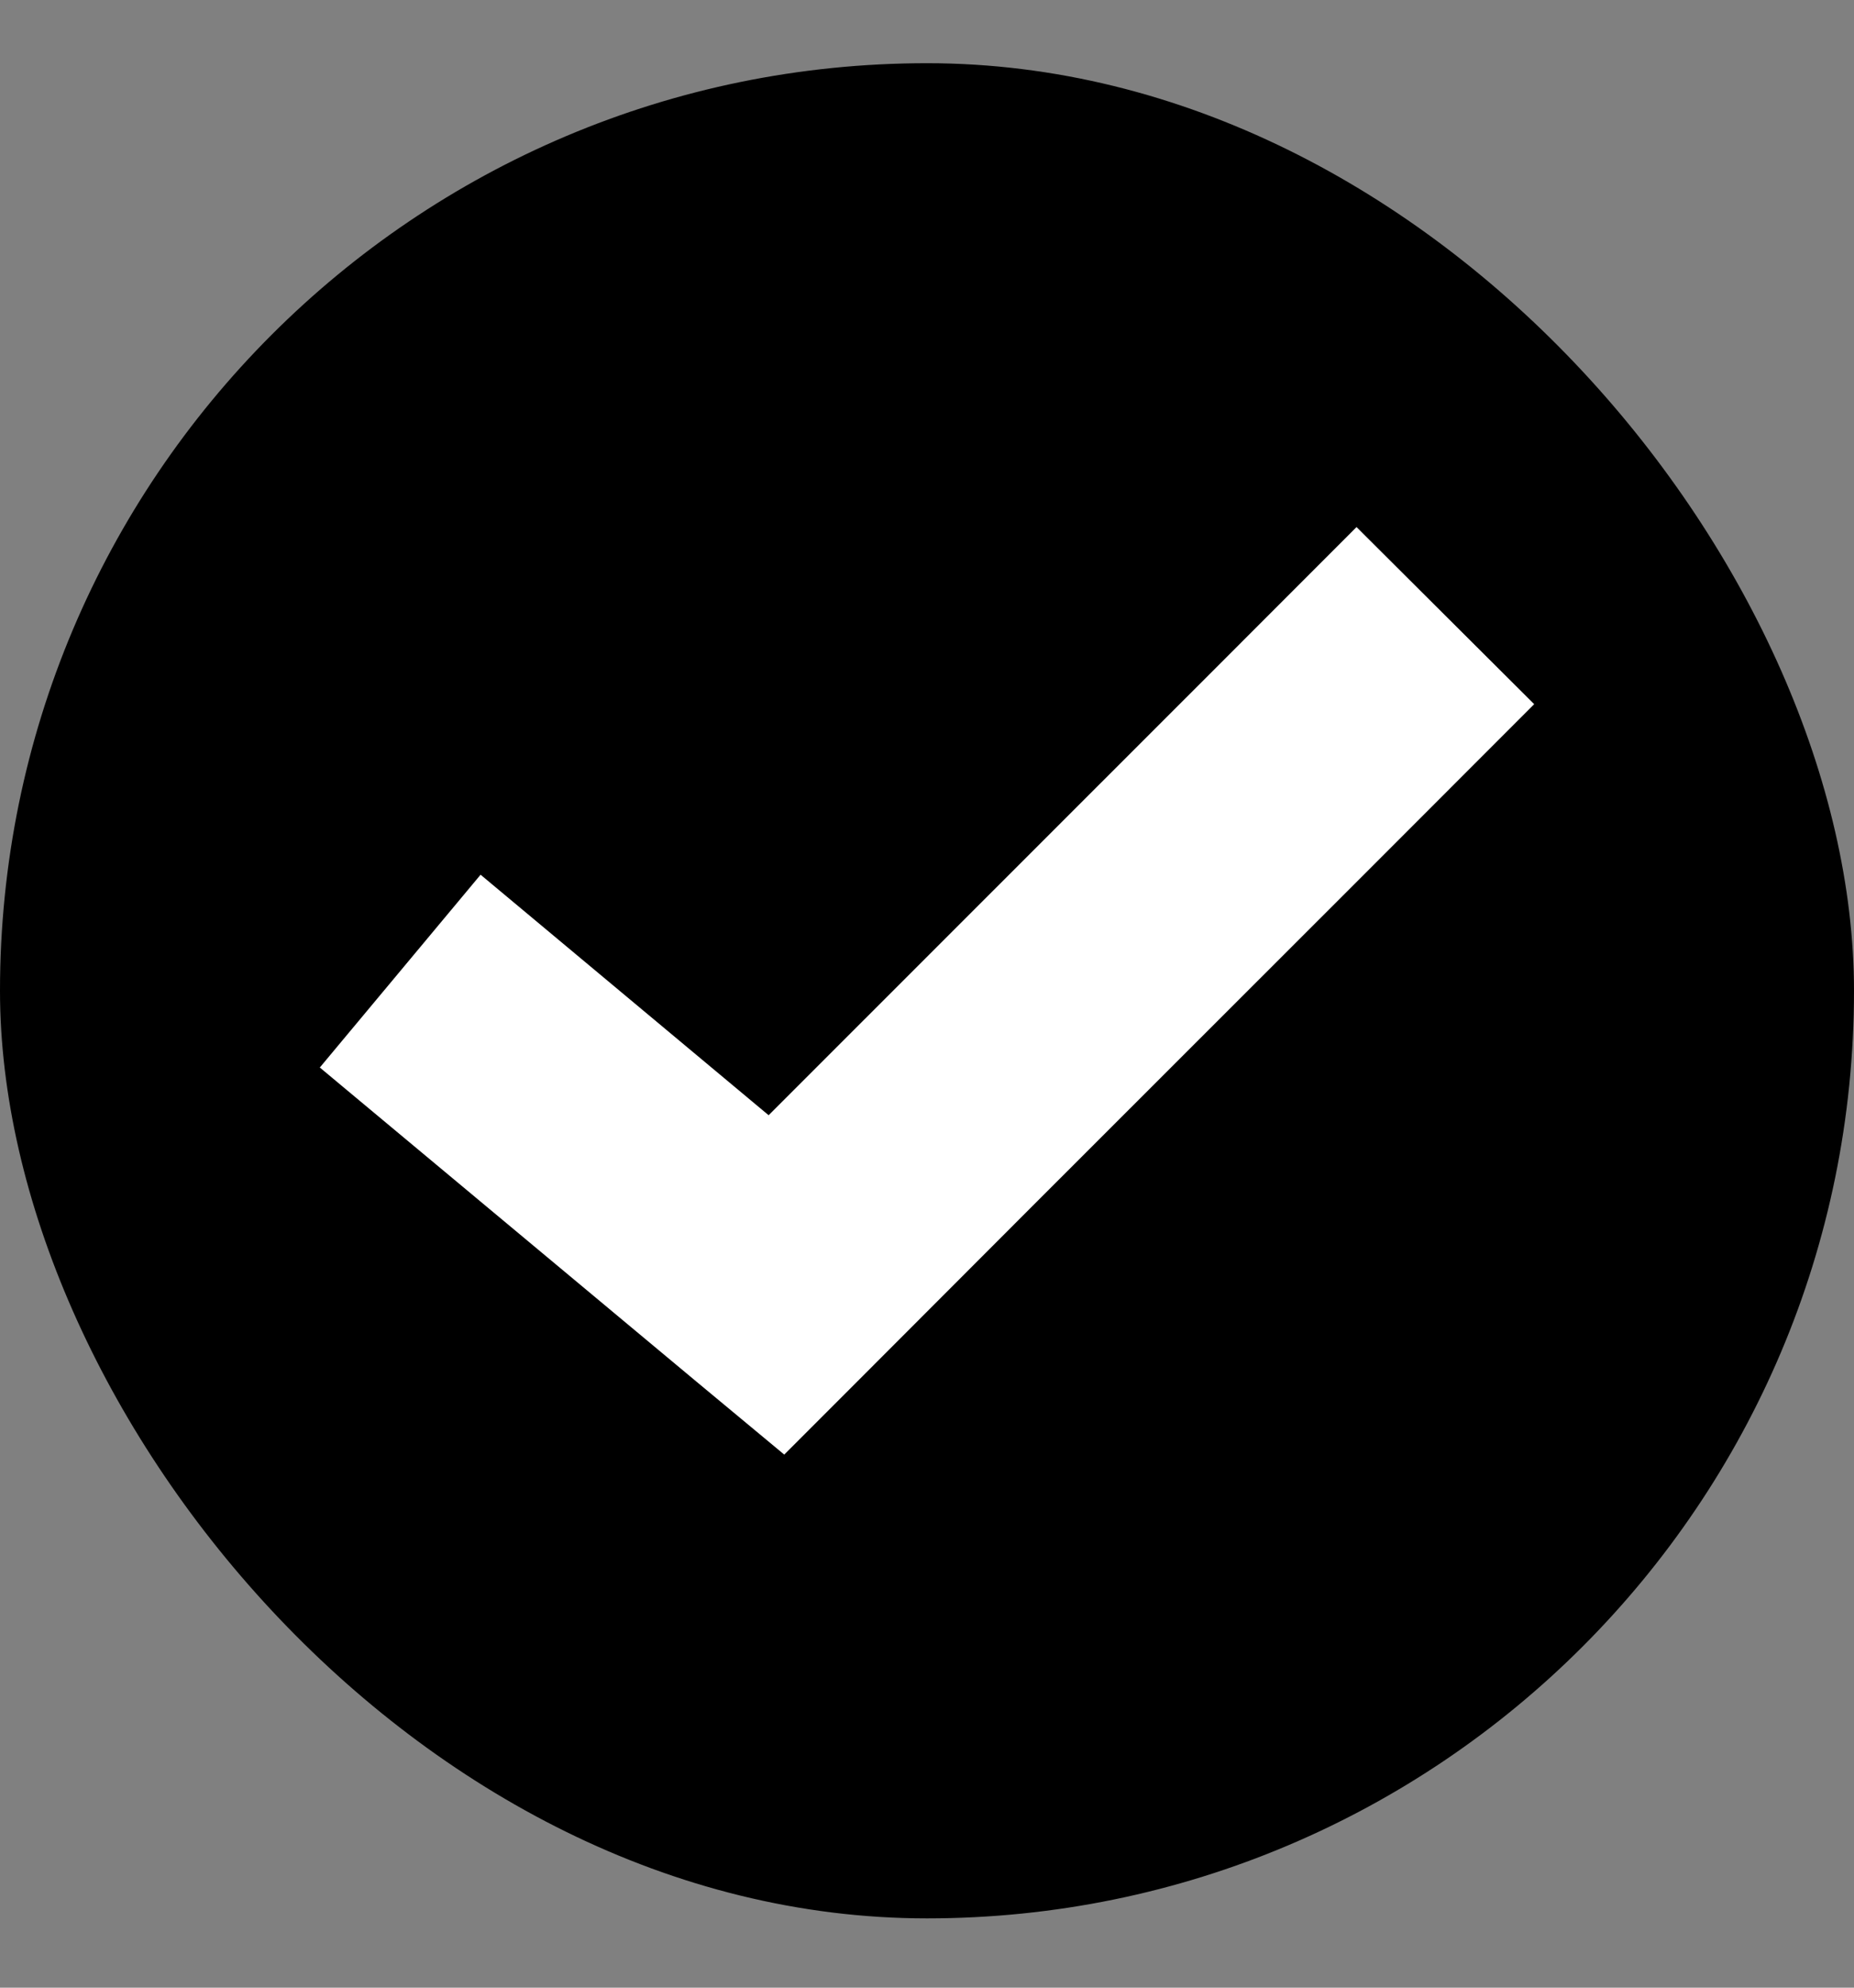 <svg width="14" height="15" viewBox="0 0 14 15" fill="none" xmlns="http://www.w3.org/2000/svg">
<rect x="0" y="0" width="14" height="15" fill="#808080" stroke="none"/>
<rect y="0.477" width="14" height="14" rx="7" fill="black"/>
<path d="M10.244 3.977C8.765 5.458 7.285 6.934 5.804 8.416L3.629 6.601L2.415 8.056L5.256 10.424L5.922 10.977L6.534 10.365C8.216 8.679 9.9 7.002 11.585 5.314L10.243 3.977H10.244Z" fill="white"/>
</svg>
